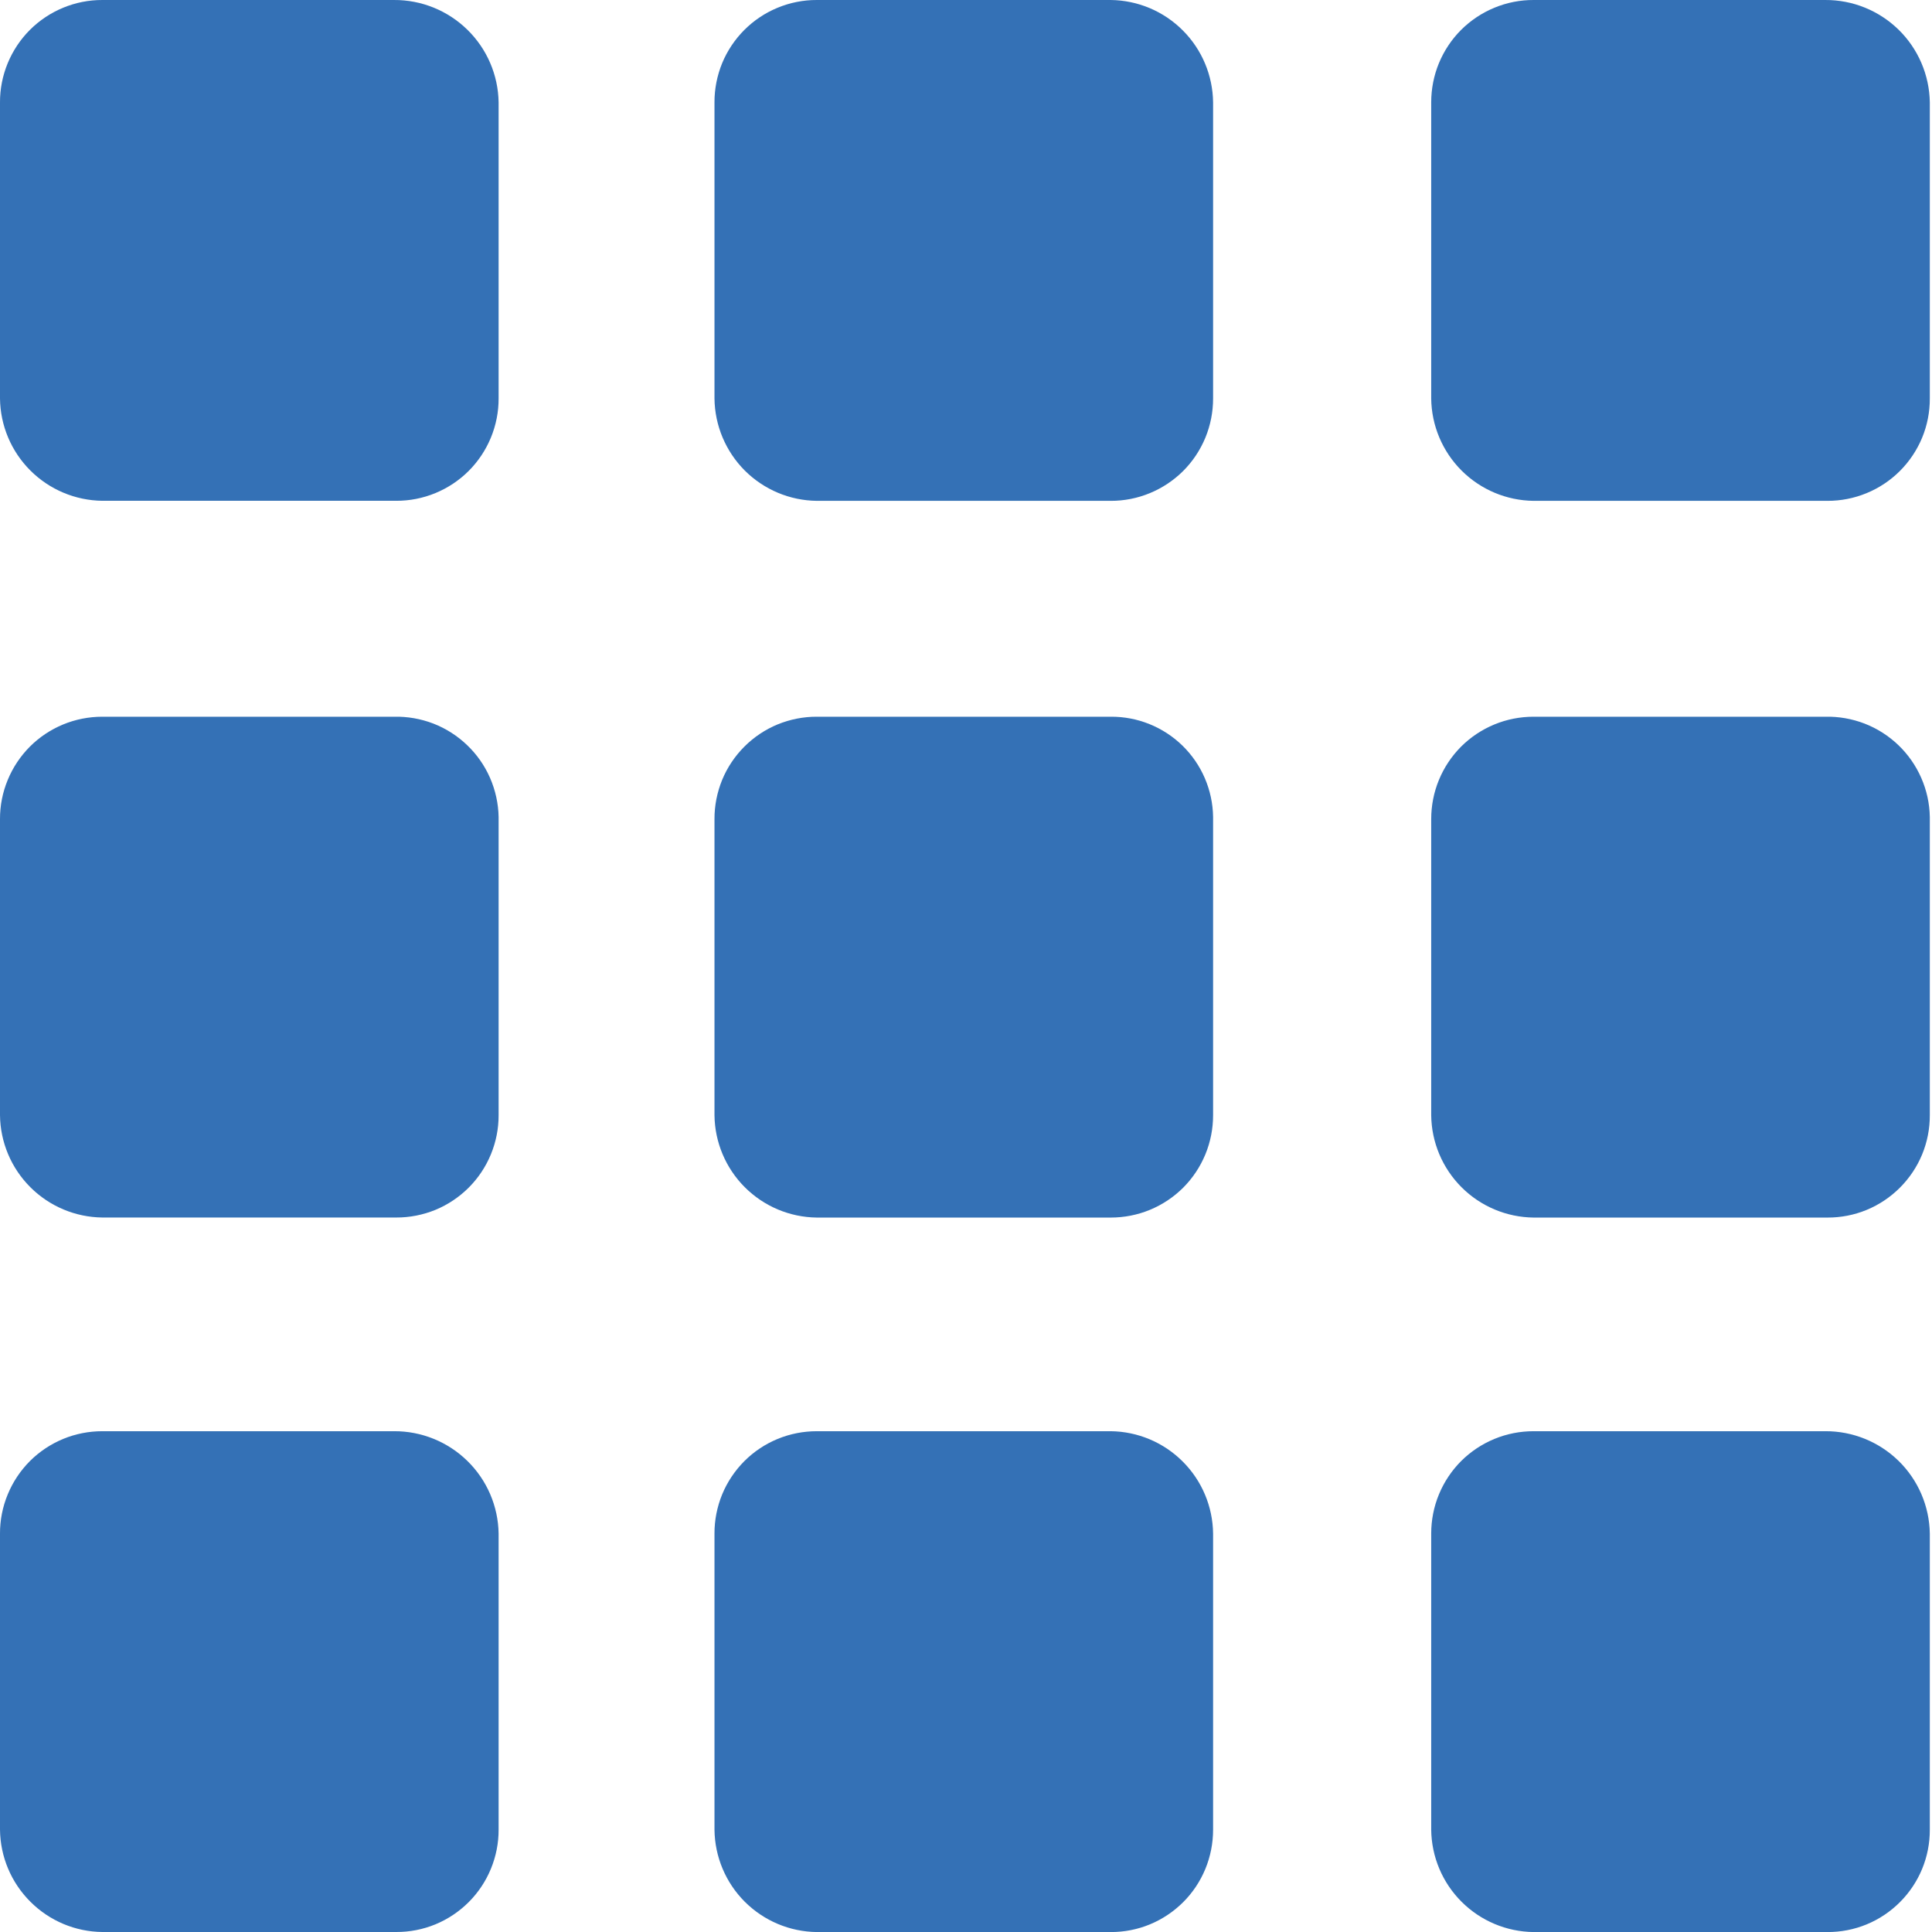 <svg xmlns="http://www.w3.org/2000/svg" width="38" height="38" viewBox="0 0 38 38" fill="none"><path d="M21.846 14.097H16.067C15.802 14.096 15.54 14.148 15.295 14.248C15.05 14.349 14.828 14.498 14.641 14.685C14.454 14.872 14.305 15.094 14.204 15.339C14.104 15.584 14.052 15.846 14.053 16.111V21.934C14.059 22.466 14.273 22.975 14.649 23.351C15.026 23.728 15.534 23.942 16.067 23.948H21.846C22.11 23.948 22.373 23.897 22.617 23.796C22.862 23.695 23.084 23.547 23.272 23.36C23.459 23.172 23.607 22.95 23.708 22.705C23.809 22.461 23.86 22.198 23.86 21.934V16.067C23.852 15.539 23.636 15.036 23.259 14.667C22.881 14.298 22.373 14.093 21.846 14.097Z" fill="#3471B6"></path><path d="M21.846 8.99183e-06H16.067C15.802 -0.001 15.54 0.051 15.295 0.152C15.05 0.253 14.828 0.401 14.641 0.588C14.454 0.775 14.305 0.998 14.204 1.242C14.104 1.487 14.052 1.749 14.053 2.014V7.837C14.059 8.369 14.273 8.878 14.649 9.255C15.026 9.631 15.534 9.845 16.067 9.851H21.846C22.11 9.852 22.373 9.8 22.617 9.699C22.862 9.598 23.084 9.45 23.272 9.263C23.459 9.076 23.607 8.853 23.708 8.609C23.809 8.364 23.86 8.102 23.86 7.837V2.014C23.854 1.482 23.64 0.973 23.263 0.597C22.887 0.22 22.378 0.006 21.846 8.99183e-06Z" fill="#3471B6"></path><path d="M35.899 14.097H30.164C29.9 14.097 29.637 14.148 29.393 14.249C29.148 14.35 28.926 14.498 28.738 14.685C28.551 14.873 28.403 15.095 28.302 15.34C28.201 15.584 28.15 15.847 28.15 16.111V21.934C28.156 22.467 28.37 22.975 28.747 23.352C29.123 23.728 29.632 23.942 30.164 23.948H35.943C36.208 23.949 36.47 23.898 36.715 23.797C36.96 23.696 37.182 23.547 37.369 23.36C37.556 23.173 37.705 22.951 37.806 22.706C37.907 22.461 37.958 22.199 37.957 21.934V16.067C37.952 15.803 37.895 15.542 37.788 15.299C37.682 15.057 37.529 14.838 37.338 14.655C37.147 14.472 36.921 14.328 36.674 14.232C36.427 14.137 36.164 14.091 35.899 14.097Z" fill="#3471B6"></path><path d="M21.846 28.15H16.067C15.802 28.15 15.54 28.201 15.295 28.302C15.05 28.403 14.828 28.551 14.641 28.738C14.454 28.926 14.305 29.148 14.204 29.393C14.104 29.637 14.052 29.9 14.053 30.164V35.987C14.059 36.52 14.273 37.029 14.649 37.405C15.026 37.781 15.534 37.995 16.067 38.001H21.846C22.11 38.002 22.373 37.951 22.617 37.85C22.862 37.749 23.084 37.6 23.272 37.413C23.459 37.226 23.607 37.004 23.708 36.759C23.809 36.514 23.86 36.252 23.86 35.987V30.164C23.854 29.632 23.64 29.123 23.263 28.747C22.887 28.37 22.378 28.156 21.846 28.15Z" fill="#3471B6"></path><path d="M35.899 3.67202e-05H30.164C29.9 -0.001 29.637 0.051 29.393 0.152C29.148 0.253 28.926 0.401 28.738 0.588C28.551 0.775 28.403 0.998 28.302 1.242C28.201 1.487 28.15 1.749 28.15 2.014V7.837C28.156 8.369 28.37 8.878 28.747 9.255C29.123 9.631 29.632 9.845 30.164 9.851H35.943C36.208 9.852 36.47 9.8 36.715 9.699C36.96 9.598 37.182 9.45 37.369 9.263C37.556 9.076 37.705 8.853 37.806 8.609C37.907 8.364 37.958 8.102 37.957 7.837V2.014C37.949 1.475 37.728 0.961 37.343 0.584C36.957 0.207 36.439 -0.003 35.899 3.67202e-05Z" fill="#3471B6"></path><path d="M35.899 28.15H30.164C29.9 28.15 29.637 28.201 29.393 28.302C29.148 28.403 28.926 28.551 28.738 28.738C28.551 28.926 28.403 29.148 28.302 29.393C28.201 29.637 28.15 29.9 28.15 30.164V35.987C28.156 36.52 28.37 37.029 28.747 37.405C29.123 37.781 29.632 37.995 30.164 38.001H35.943C36.208 38.002 36.47 37.951 36.715 37.85C36.96 37.749 37.182 37.6 37.369 37.413C37.556 37.226 37.705 37.004 37.806 36.759C37.907 36.514 37.958 36.252 37.957 35.987V30.164C37.949 29.625 37.728 29.111 37.343 28.734C36.957 28.357 36.439 28.147 35.899 28.15Z" fill="#3471B6"></path><path d="M7.749 14.097H2.014C1.749 14.097 1.487 14.148 1.242 14.249C0.998 14.35 0.775 14.498 0.588 14.685C0.401 14.873 0.253 15.095 0.152 15.34C0.051 15.584 -0.001 15.847 8.99183e-06 16.111V21.934C0.006 22.466 0.22 22.975 0.597 23.351C0.973 23.727 1.482 23.941 2.014 23.947H7.793C8.058 23.948 8.32 23.896 8.565 23.796C8.809 23.695 9.032 23.546 9.219 23.359C9.406 23.172 9.554 22.95 9.655 22.705C9.756 22.46 9.808 22.198 9.807 21.933V16.067C9.802 15.803 9.744 15.542 9.638 15.299C9.532 15.057 9.379 14.838 9.187 14.655C8.996 14.472 8.771 14.328 8.524 14.232C8.277 14.137 8.014 14.091 7.749 14.097Z" fill="#3471B6"></path><path d="M7.749 3.67202e-05H2.014C1.749 -0.001 1.487 0.051 1.242 0.152C0.998 0.253 0.775 0.401 0.588 0.588C0.401 0.775 0.253 0.998 0.152 1.242C0.051 1.487 -0.001 1.749 8.99183e-06 2.014V7.837C0.006 8.369 0.22 8.878 0.597 9.254C0.973 9.63 1.482 9.844 2.014 9.85H7.793C8.058 9.851 8.32 9.799 8.565 9.698C8.809 9.597 9.032 9.449 9.219 9.262C9.406 9.075 9.554 8.852 9.655 8.608C9.756 8.363 9.808 8.101 9.807 7.836V2.014C9.799 1.475 9.578 0.961 9.192 0.584C8.807 0.207 8.288 -0.003 7.749 3.67202e-05Z" fill="#3471B6"></path><path d="M7.749 28.15H2.014C1.749 28.15 1.487 28.201 1.242 28.302C0.998 28.403 0.775 28.551 0.588 28.738C0.401 28.926 0.253 29.148 0.152 29.393C0.051 29.637 -0.001 29.9 8.99183e-06 30.164V35.987C0.006 36.52 0.22 37.028 0.597 37.404C0.973 37.781 1.482 37.995 2.014 38H7.793C8.058 38.001 8.32 37.95 8.565 37.849C8.809 37.748 9.032 37.599 9.219 37.412C9.406 37.225 9.554 37.003 9.655 36.758C9.756 36.513 9.808 36.251 9.807 35.986V30.164C9.799 29.625 9.578 29.111 9.192 28.734C8.807 28.357 8.288 28.147 7.749 28.15Z" fill="#3471B6"></path></svg>
